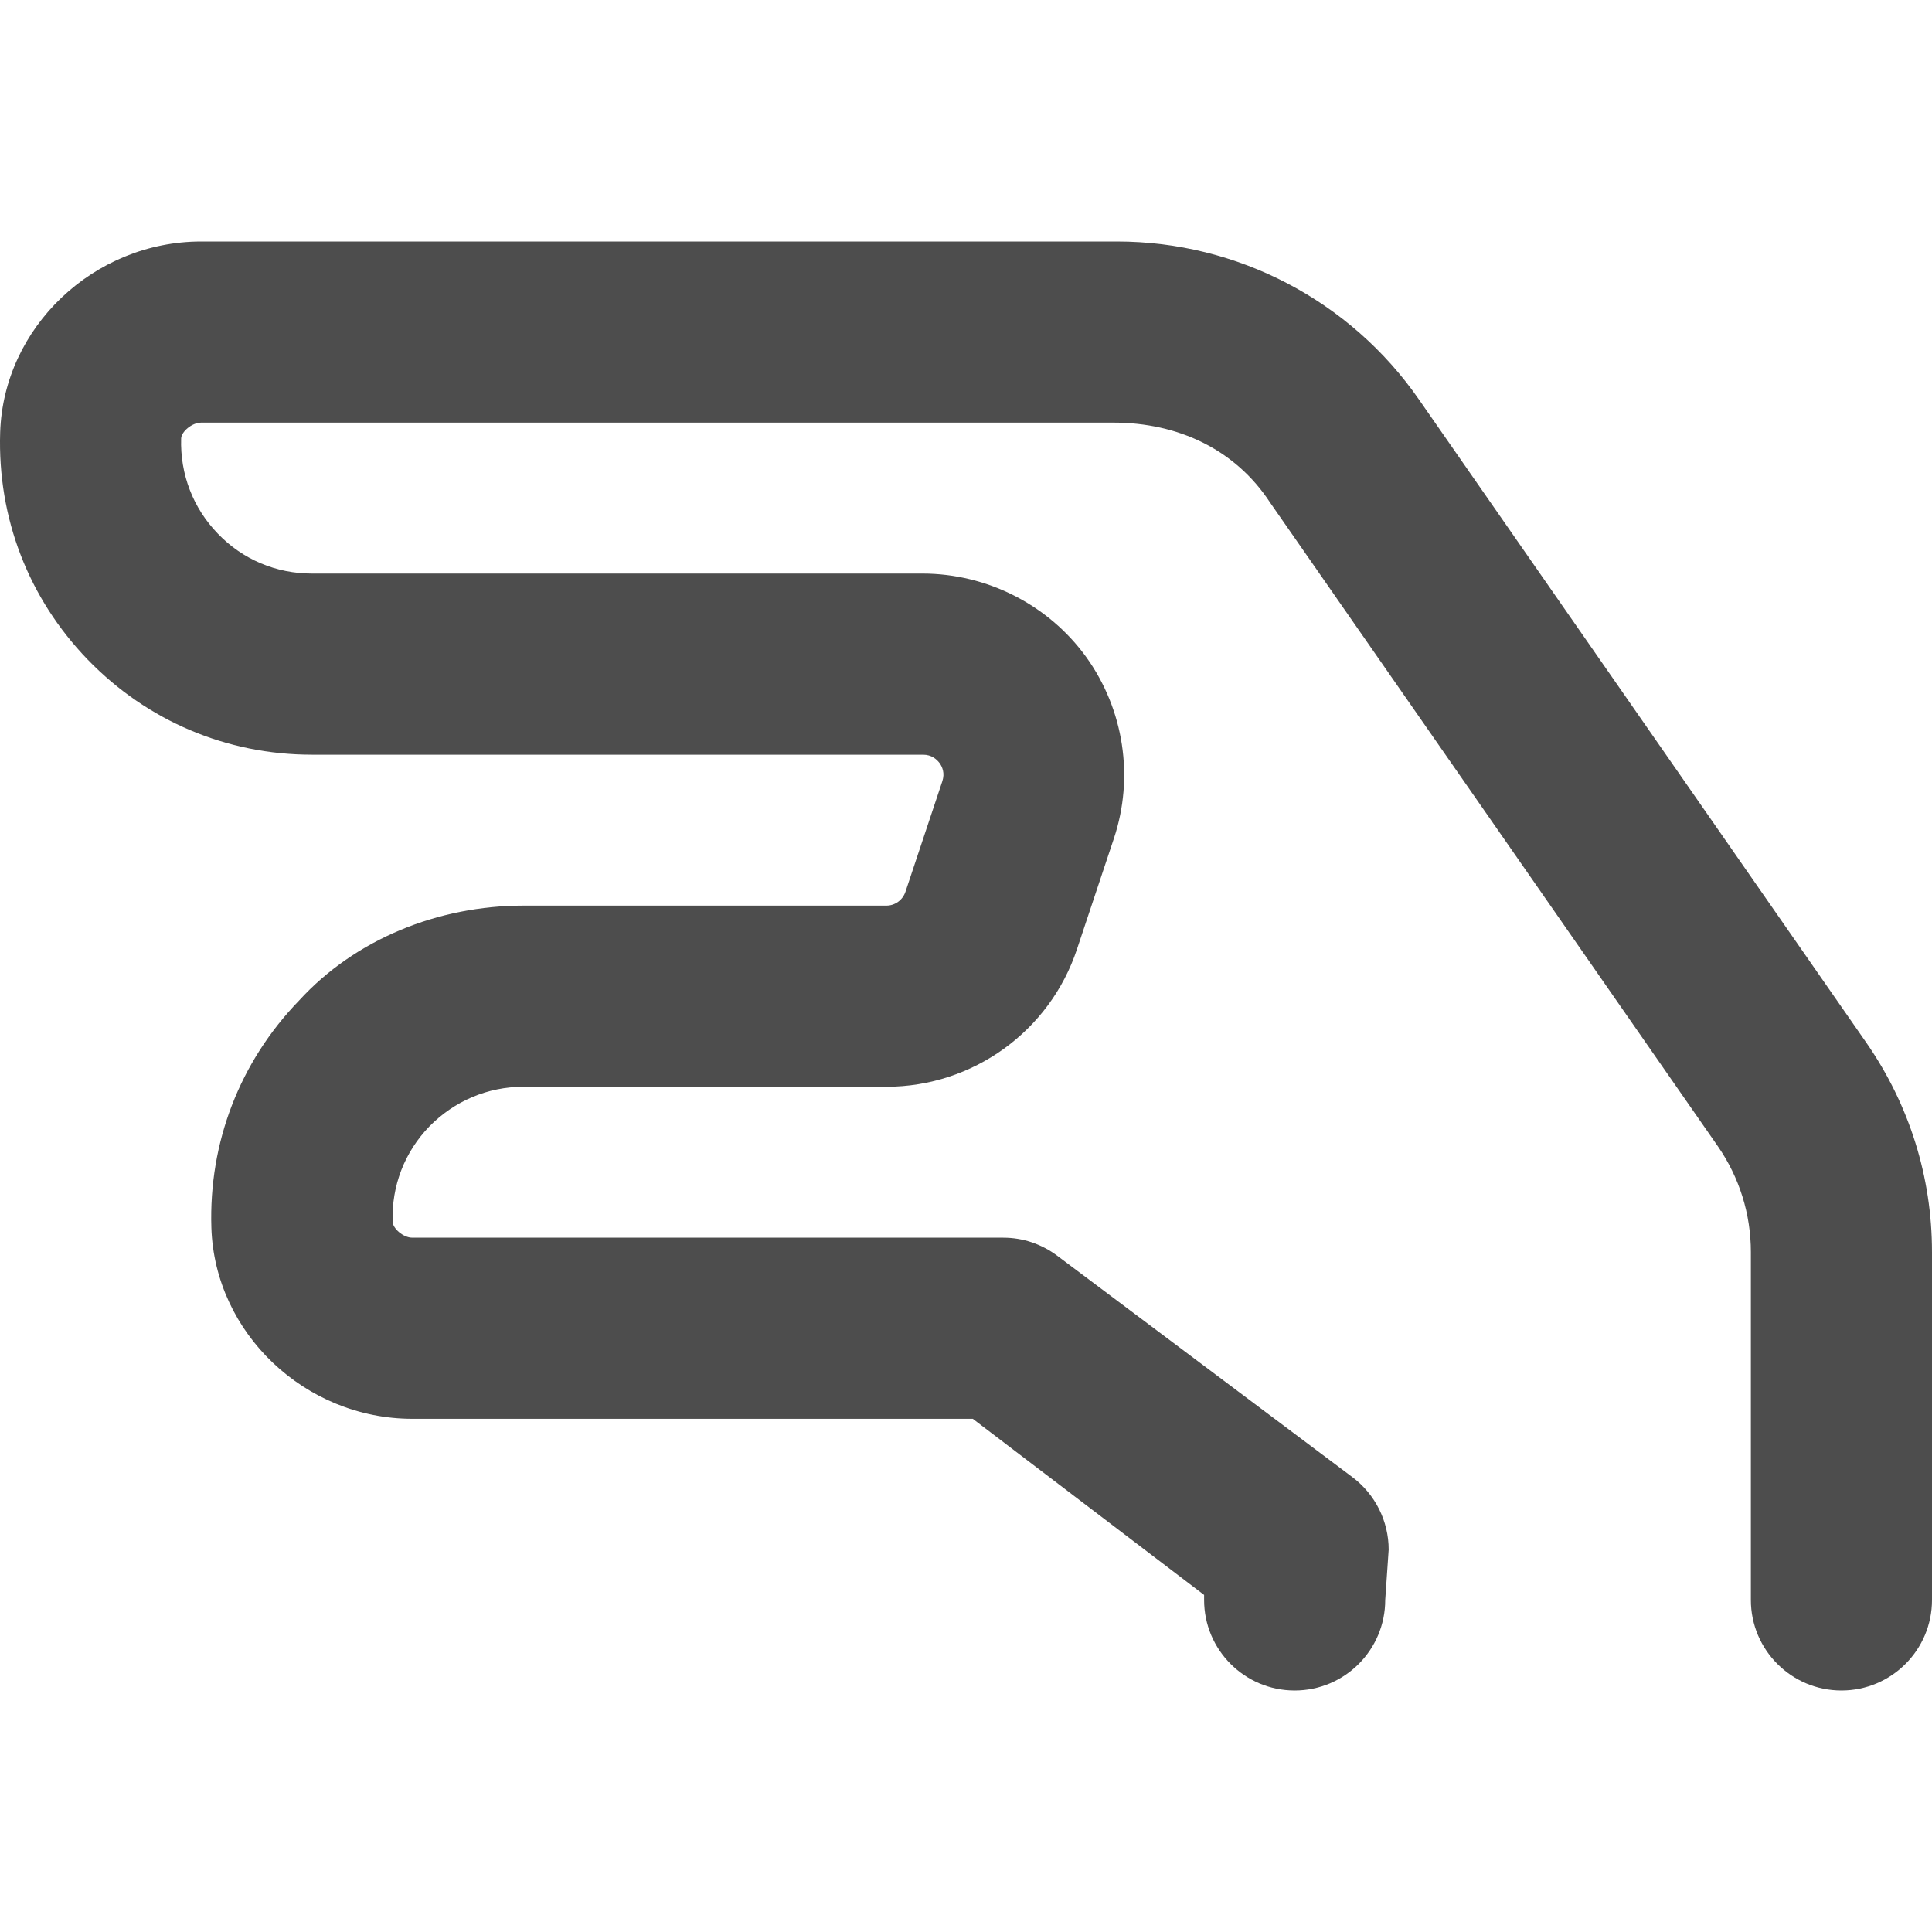 <svg fill="#4d4d4d" height="20" viewBox="0 0 512 512" width="20" xmlns="http://www.w3.org/2000/svg"><path d="m512 331.8v92.2c0 13.25-10.75 24-24 24s-24-10.75-24-24v-92.17c0-10.09-3.031-19.8-8.766-28.08l-118.6-170.5c-9.234-14.15-24.434-21.25-41.534-21.25h-241.78c-2.5 0-5.25 2.453-5.313 4.172-.297 9.5 3.156 18.47 9.75 25.28 6.603 6.848 15.443 10.548 24.913 10.548h161.8c17.09 0 33.4 8.281 43.4 22.14 9.984 13.88 12.73 31.83 7.328 48.05l-9.781 29.34c-7.217 21.77-27.617 36.47-50.517 36.47h-96.2c-9.5 0-18.3 3.8-24.9 10.5-6.594 6.812-10.05 15.78-9.75 25.28.05 1.72 2.75 4.22 5.25 4.22h156.6c5.188 0 10.14 1.688 14.3 4.797l78.22 58.67c6.031 4.531 9.594 11.66 9.594 19.2l-.914 13.333c0 13.25-10.75 24-24 24s-24-10.75-24-24v-1.328l-61.3-46.672h-148.5c-28.48 0-52.39-22.72-53.28-50.64-.719-22.61 7.531-43.98 23.23-60.2 14.85-16.26 36.85-25.16 59.45-25.16h96.19c2.297 0 4.328-1.469 5.063-3.656l9.781-29.33c.703-2.141-.016-3.797-.734-4.797-.8-1.017-2.1-2.217-4.4-2.217h-161.93c-22.58 0-43.67-8.938-59.39-25.16-15.705-16.24-23.956-37.54-23.237-60.24.891-27.88 24.797-50.6 53.277-50.6h242.7c31.94 0 61.86 15.67 80.05 41.92l118.6 170.5c11.33 16.38 17.33 35.48 17.33 55.38z"/></svg>
